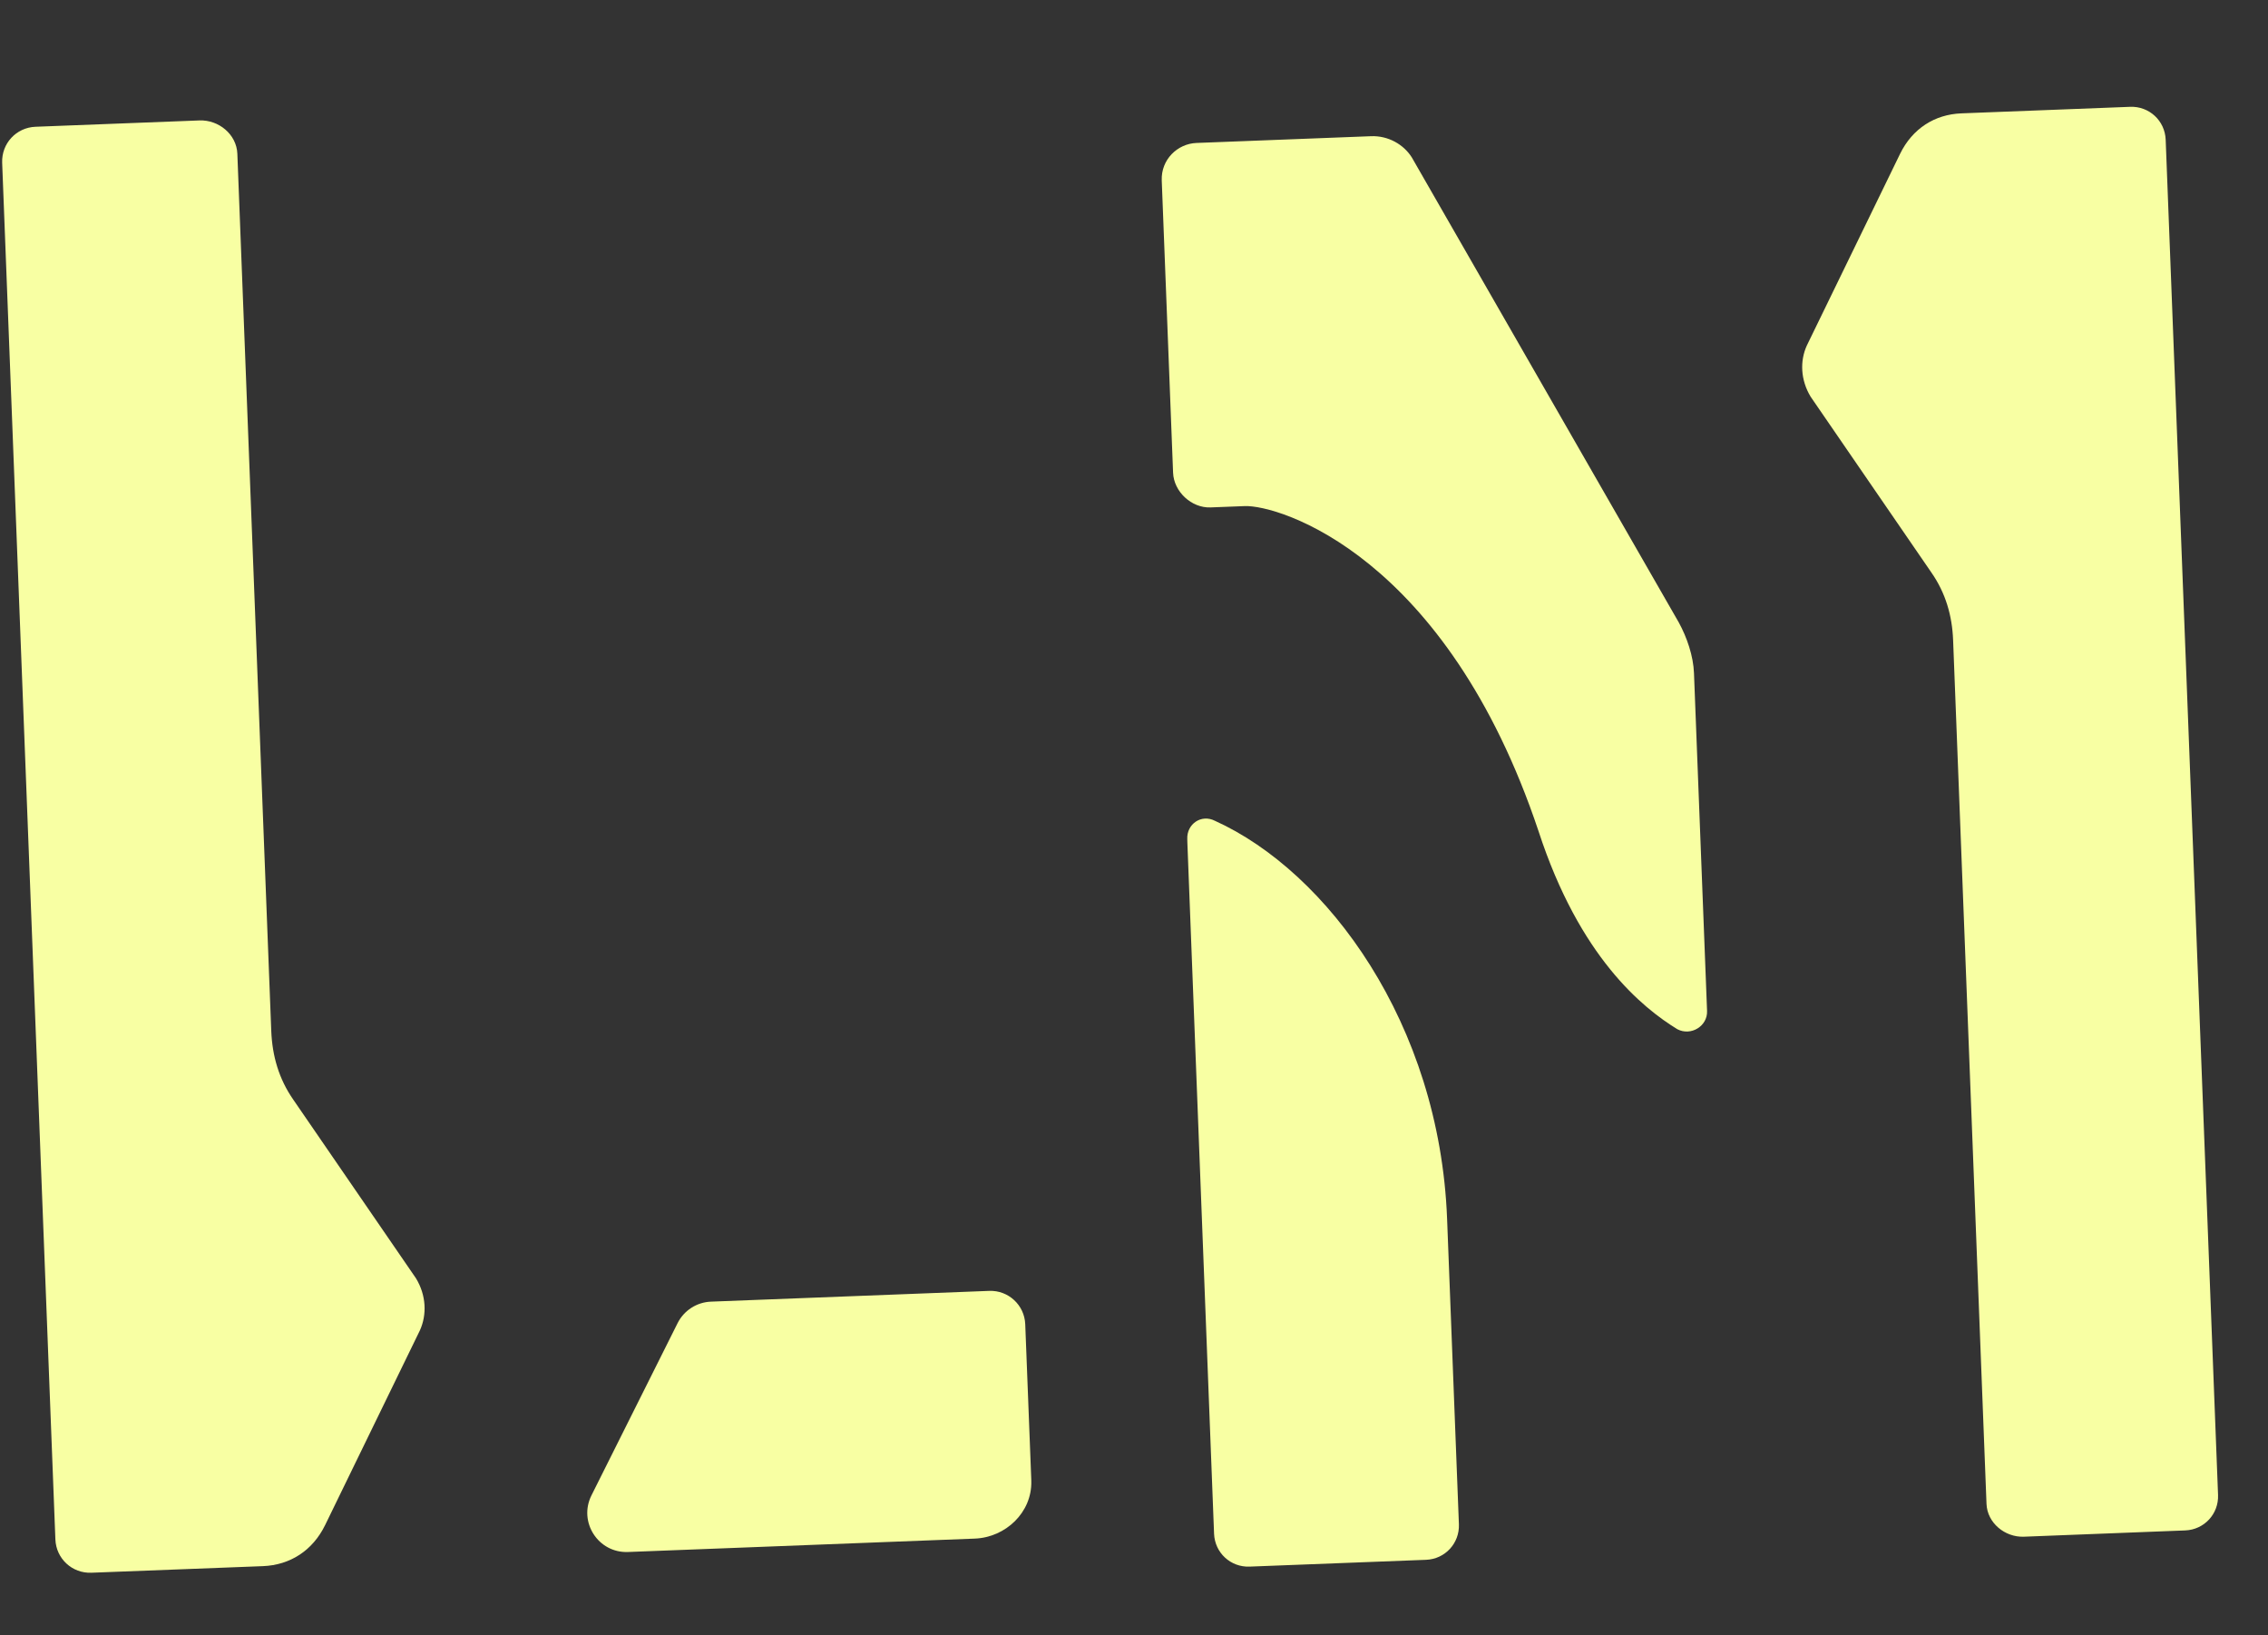 <svg width="43" height="31" viewBox="0 0 43 31" fill="none" xmlns="http://www.w3.org/2000/svg">
<rect x="0" y="0" width="43" height="31" fill="#333333" stroke="none"/>
<path d="M22.684 2.71L25.994 2.582C26.318 2.569 26.613 2.738 26.767 2.984L31.828 11.798C31.983 12.08 32.105 12.436 32.117 12.76L32.365 19.165C32.376 19.453 32.059 19.645 31.802 19.511C31.138 19.104 29.947 18.141 29.17 15.757C27.419 10.527 24.247 9.569 23.599 9.594L22.951 9.619C22.591 9.633 22.255 9.321 22.241 8.962L22.026 3.42C22.011 3.025 22.324 2.724 22.684 2.71L22.684 2.71ZM22.512 15.978L23.018 29.075C23.032 29.435 23.331 29.712 23.691 29.698L27.038 29.569C27.397 29.555 27.674 29.256 27.66 28.896L27.436 23.103C27.293 19.396 25.164 16.524 23.037 15.561C22.779 15.427 22.498 15.618 22.51 15.906L22.512 15.978ZM42.053 28.339L41.06 2.648C41.046 2.288 40.747 2.011 40.387 2.025L37.185 2.149C36.681 2.169 36.259 2.437 36.025 2.915L34.256 6.551C34.123 6.844 34.137 7.204 34.329 7.521L36.62 10.856C36.888 11.242 37.012 11.67 37.03 12.137L37.663 28.509C37.677 28.869 38.012 29.145 38.372 29.131L41.43 29.012C41.791 28.998 42.067 28.699 42.053 28.34L42.053 28.339Z" fill="#F8FFA3"/>
<path d="M19.553 28.064L19.438 25.103C19.424 24.74 19.118 24.457 18.755 24.471L13.481 24.675C13.21 24.685 12.967 24.842 12.846 25.084L11.214 28.347C10.961 28.852 11.342 29.443 11.906 29.421L18.481 29.167C19.069 29.144 19.566 28.669 19.553 28.082C19.553 28.076 19.552 28.07 19.552 28.064L19.553 28.064Z" fill="#F8FFA3"/>
<path d="M0.041 3.085L1.05 29.182C1.064 29.547 1.368 29.829 1.734 29.814L4.986 29.689C5.498 29.669 5.927 29.396 6.164 28.911L7.962 25.218C8.096 24.92 8.082 24.554 7.887 24.233L5.56 20.845C5.288 20.453 5.162 20.019 5.143 19.544L4.5 2.914C4.486 2.548 4.146 2.268 3.78 2.283L0.674 2.403C0.308 2.417 0.027 2.72 0.041 3.086L0.041 3.085Z" fill="#F8FFA3"/>
</svg>
